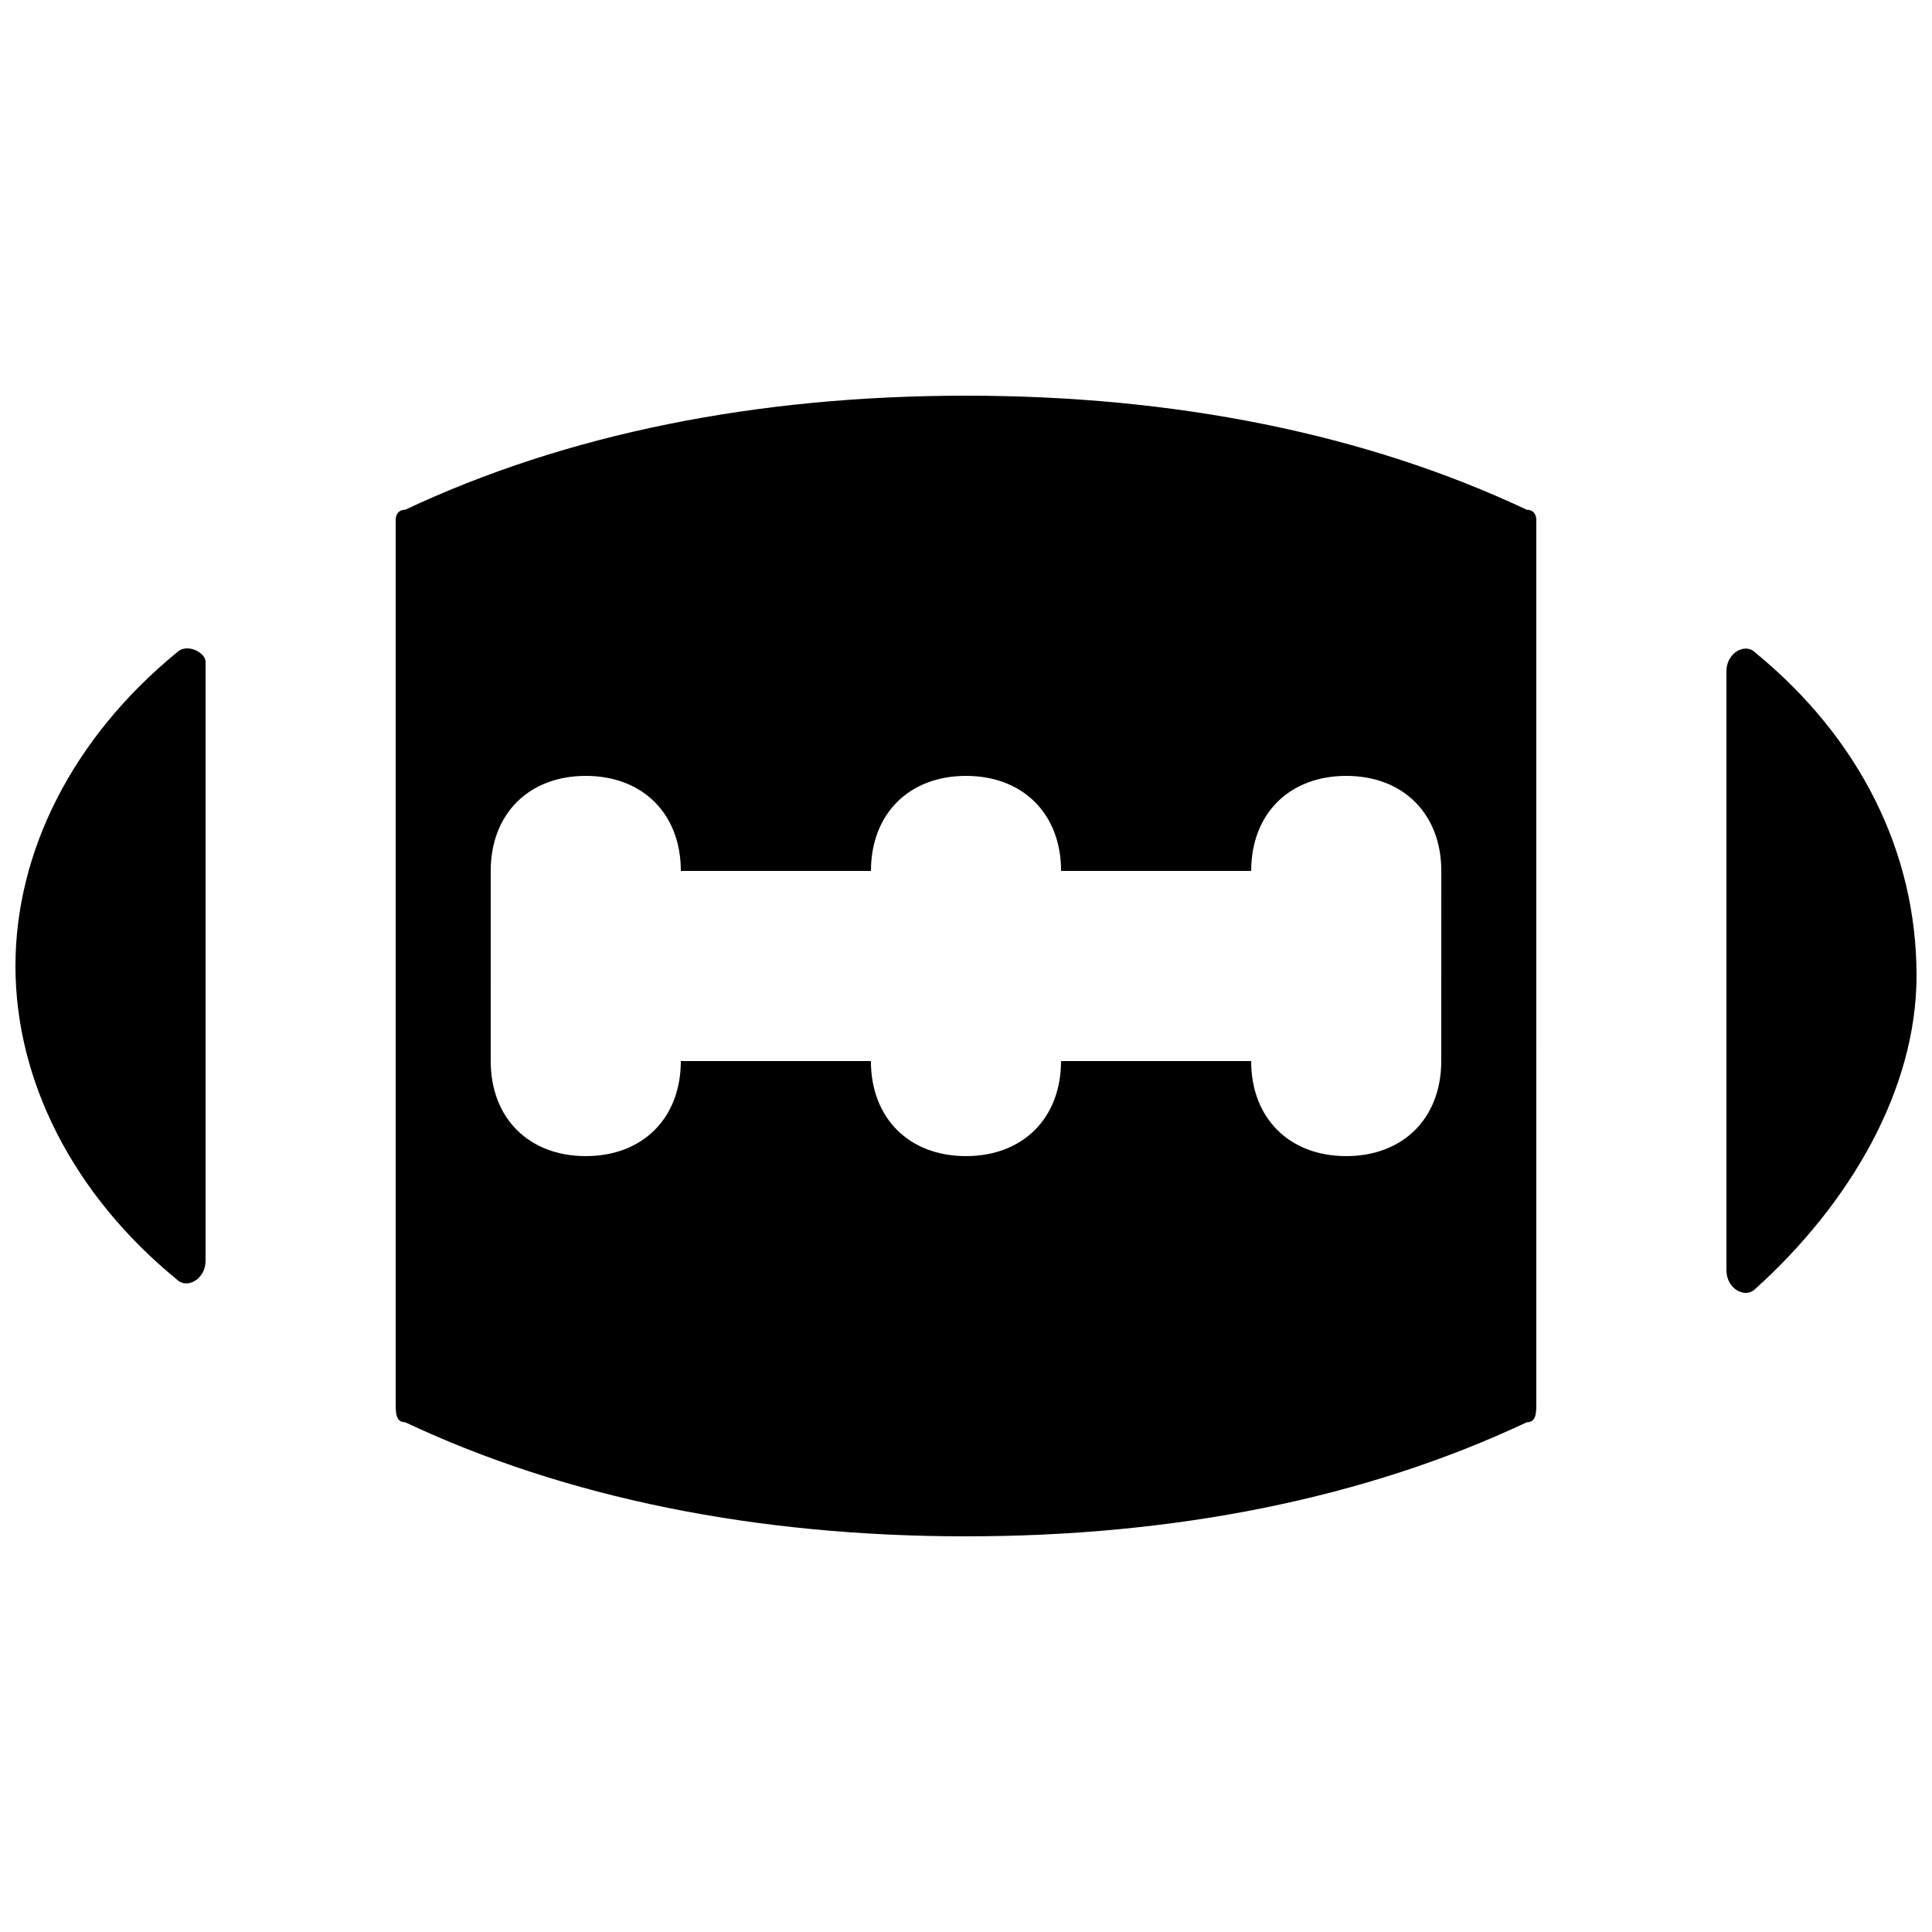 <?xml version="1.0" encoding="UTF-8"?>
<!-- Uploaded to: ICON Repo, www.iconrepo.com, Generator: ICON Repo Mixer Tools -->
<svg width="800px" height="800px" version="1.1" viewBox="144 144 512 512" xmlns="http://www.w3.org/2000/svg">
 <defs>
  <clipPath id="b">
   <path d="m148.09 315h50.906v170h-50.906z"/>
  </clipPath>
  <clipPath id="a">
   <path d="m601 315h50.902v172h-50.902z"/>
  </clipPath>
 </defs>
 <g clip-path="url(#b)">
  <path d="m190.92 316.87c-27.711 22.672-42.824 52.898-42.824 83.129s15.113 60.457 42.824 83.129c2.519 2.519 7.559 0 7.559-5.039v-158.7c0-2.519-5.039-5.039-7.559-2.519z"/>
 </g>
 <g clip-path="url(#a)">
  <path d="m609.08 316.87c-2.519-2.519-7.559 0-7.559 5.039v158.7c0 5.039 5.039 7.559 7.559 5.039 25.191-22.672 42.824-52.898 42.824-83.129 0-32.75-15.113-62.977-42.824-85.648z"/>
 </g>
 <path d="m548.62 279.09c-42.824-20.152-93.203-30.23-148.62-30.23-55.422 0-105.8 10.078-148.62 30.23-2.519 0-2.519 2.516-2.519 2.516v234.27c0 2.519 0 5.039 2.519 5.039 42.824 20.156 93.203 30.23 148.62 30.23 55.418 0 105.8-10.078 148.62-30.23 2.519 0 2.519-2.519 2.519-5.039l-0.004-234.27s0-2.516-2.519-2.516zm-22.672 146.1c0 15.113-10.078 25.191-25.191 25.191-15.113 0-25.191-10.078-25.191-25.191h-50.383c0 15.113-10.078 25.191-25.191 25.191-15.113 0-25.191-10.078-25.191-25.191h-50.375c0 15.113-10.078 25.191-25.191 25.191s-25.191-10.078-25.191-25.191l0.004-50.379c0-15.113 10.078-25.191 25.191-25.191s25.191 10.078 25.191 25.191h50.383c0-15.113 10.078-25.191 25.191-25.191 15.113 0 25.191 10.078 25.191 25.191h50.383c0-15.113 10.078-25.191 25.191-25.191s25.191 10.078 25.191 25.191z"/>
</svg>